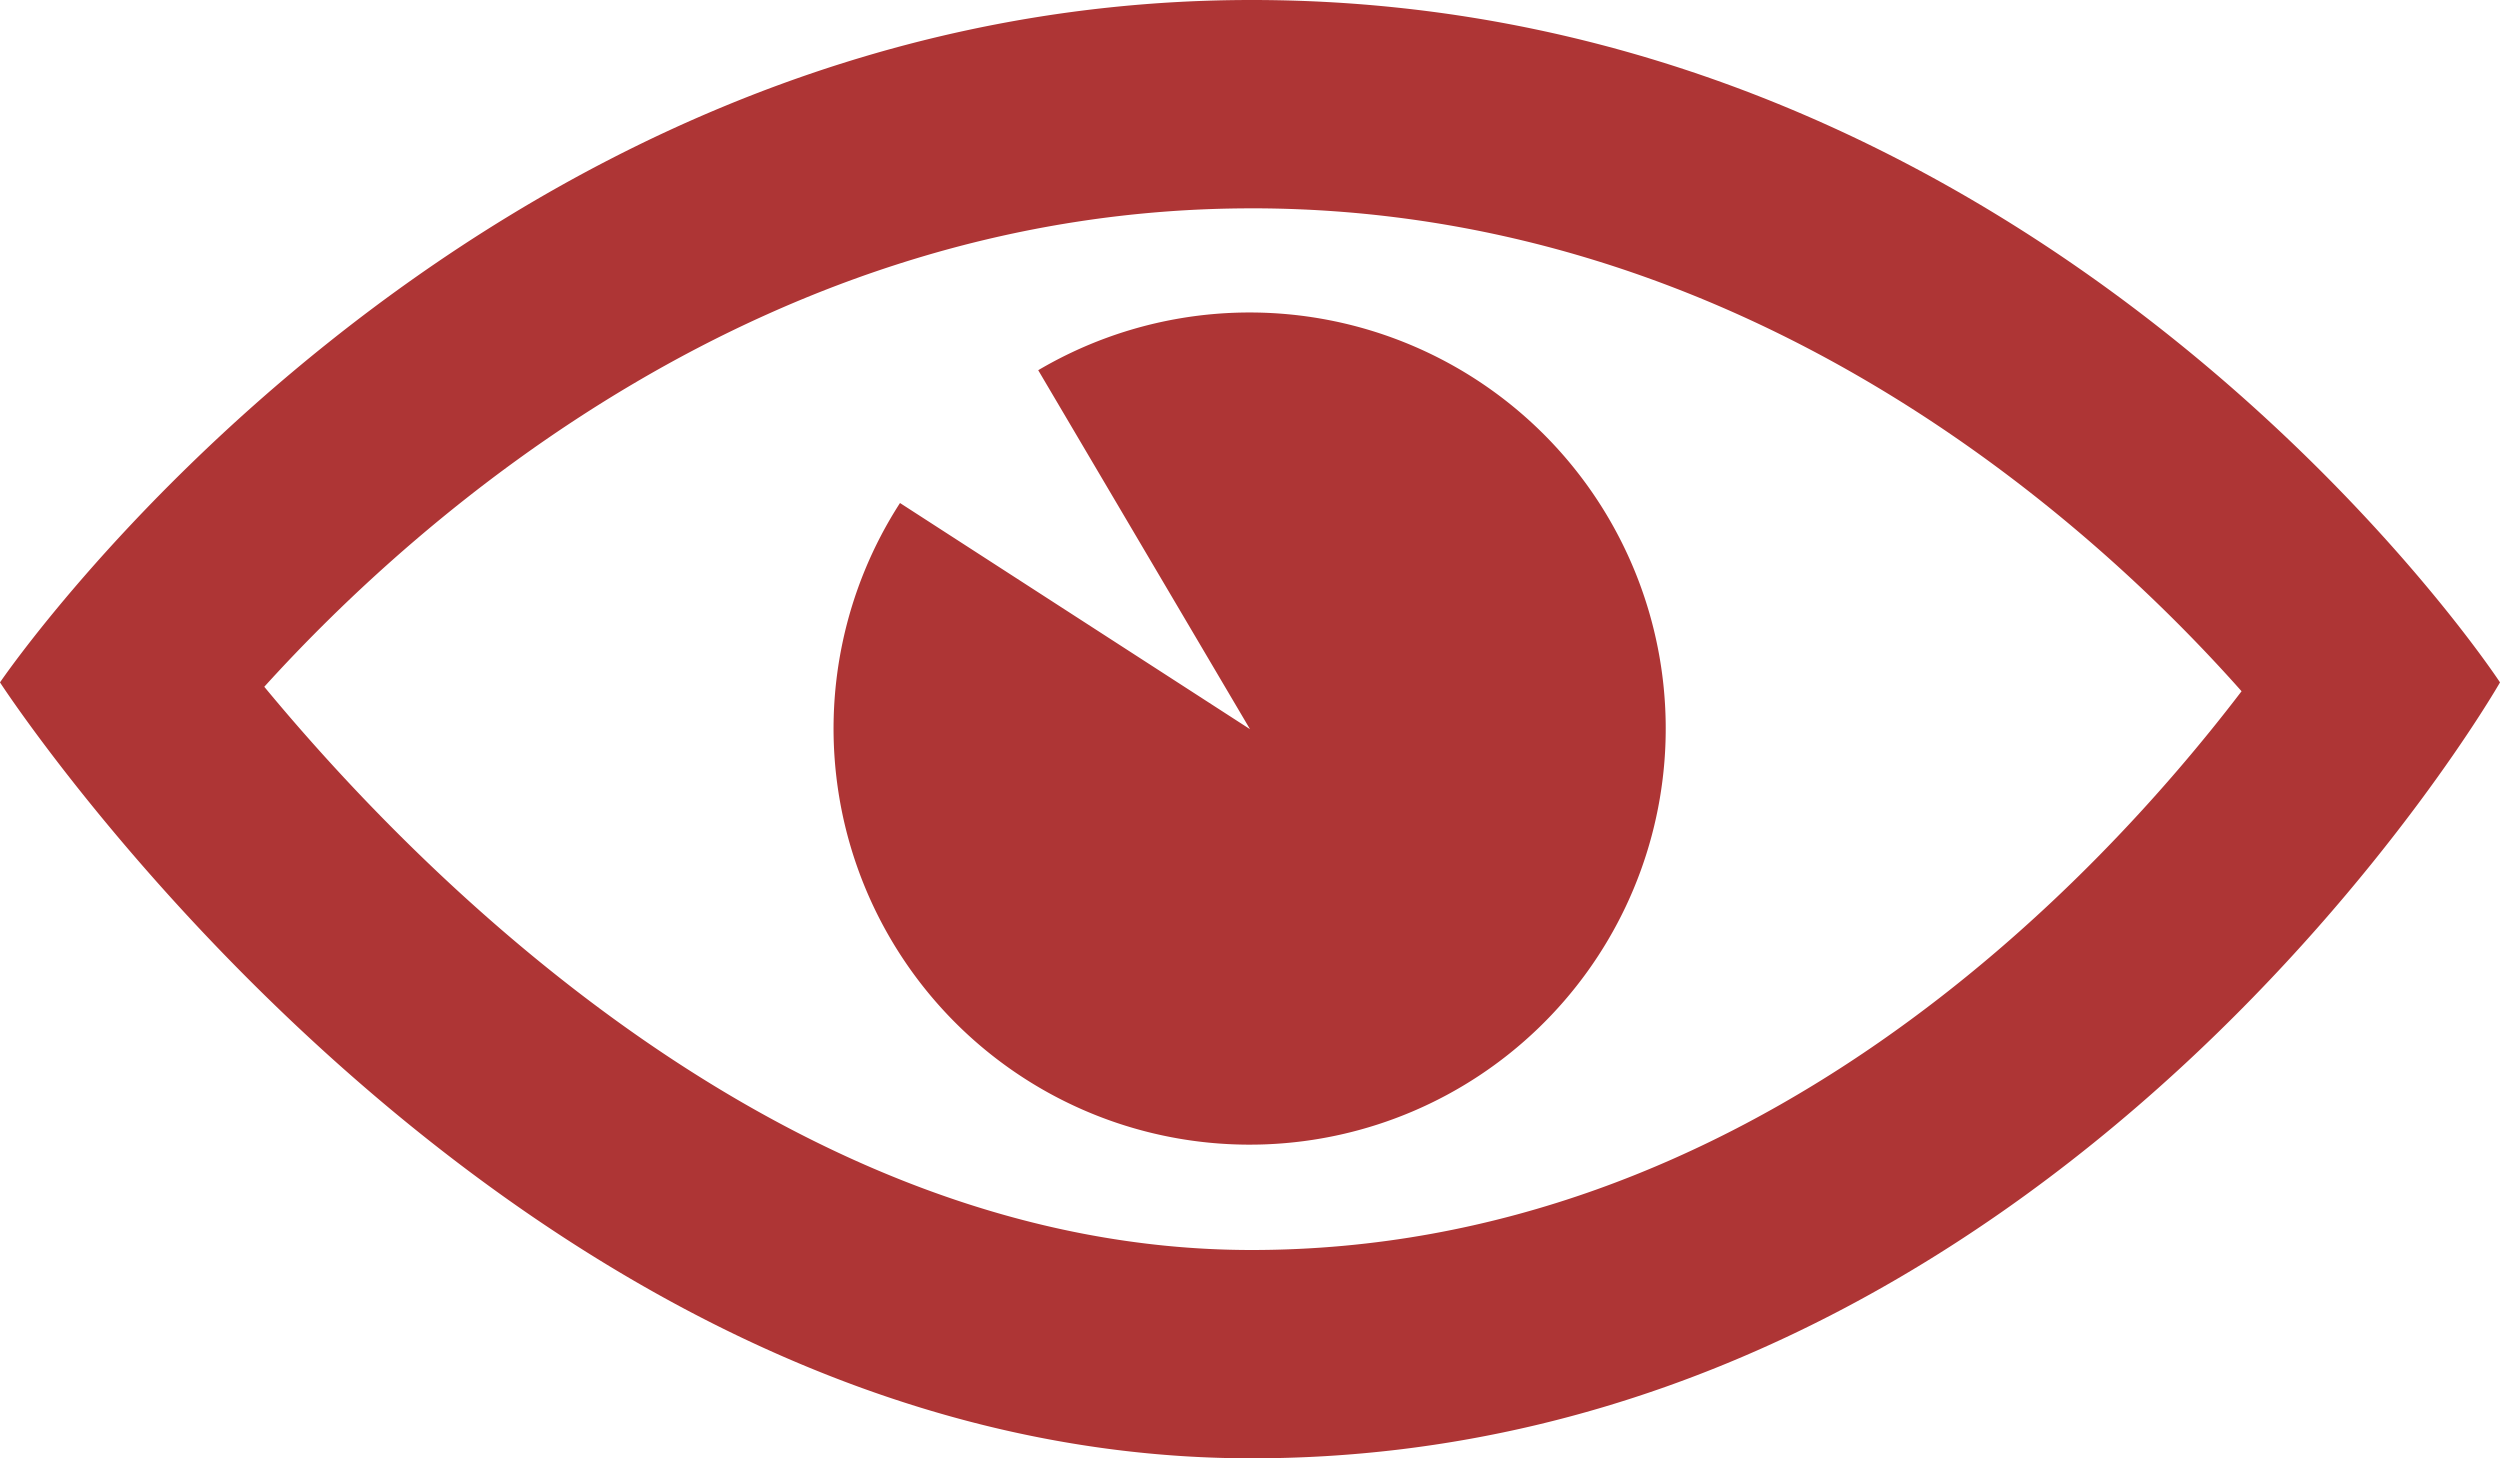 <?xml version="1.0" encoding="UTF-8"?>
<svg xmlns="http://www.w3.org/2000/svg" width="97" height="56.583" viewBox="0 0 97 56.583">
  <g id="Group_248" data-name="Group 248" transform="translate(-85 -2707)">
    <path id="iconmonstr-eye-7" d="M48.561,13.083c19.2,0,32.588,12.174,38.412,18.737C81.31,39.245,67.924,53.5,48.561,53.5,30.7,53.5,16.51,39.209,10.254,31.647c6.034-6.657,19.469-18.563,38.307-18.563Zm0-8.083C17.969,5,0,31.477,0,31.477S19.541,61.583,48.561,61.583C79.815,61.583,97,31.477,97,31.477S79.657,5,48.561,5ZM48.5,33.292,34.92,24.517a16.144,16.144,0,1,0,5.363-5.153Z" transform="translate(85 2702)" fill="#ae3535"></path>
  </g>
</svg>
